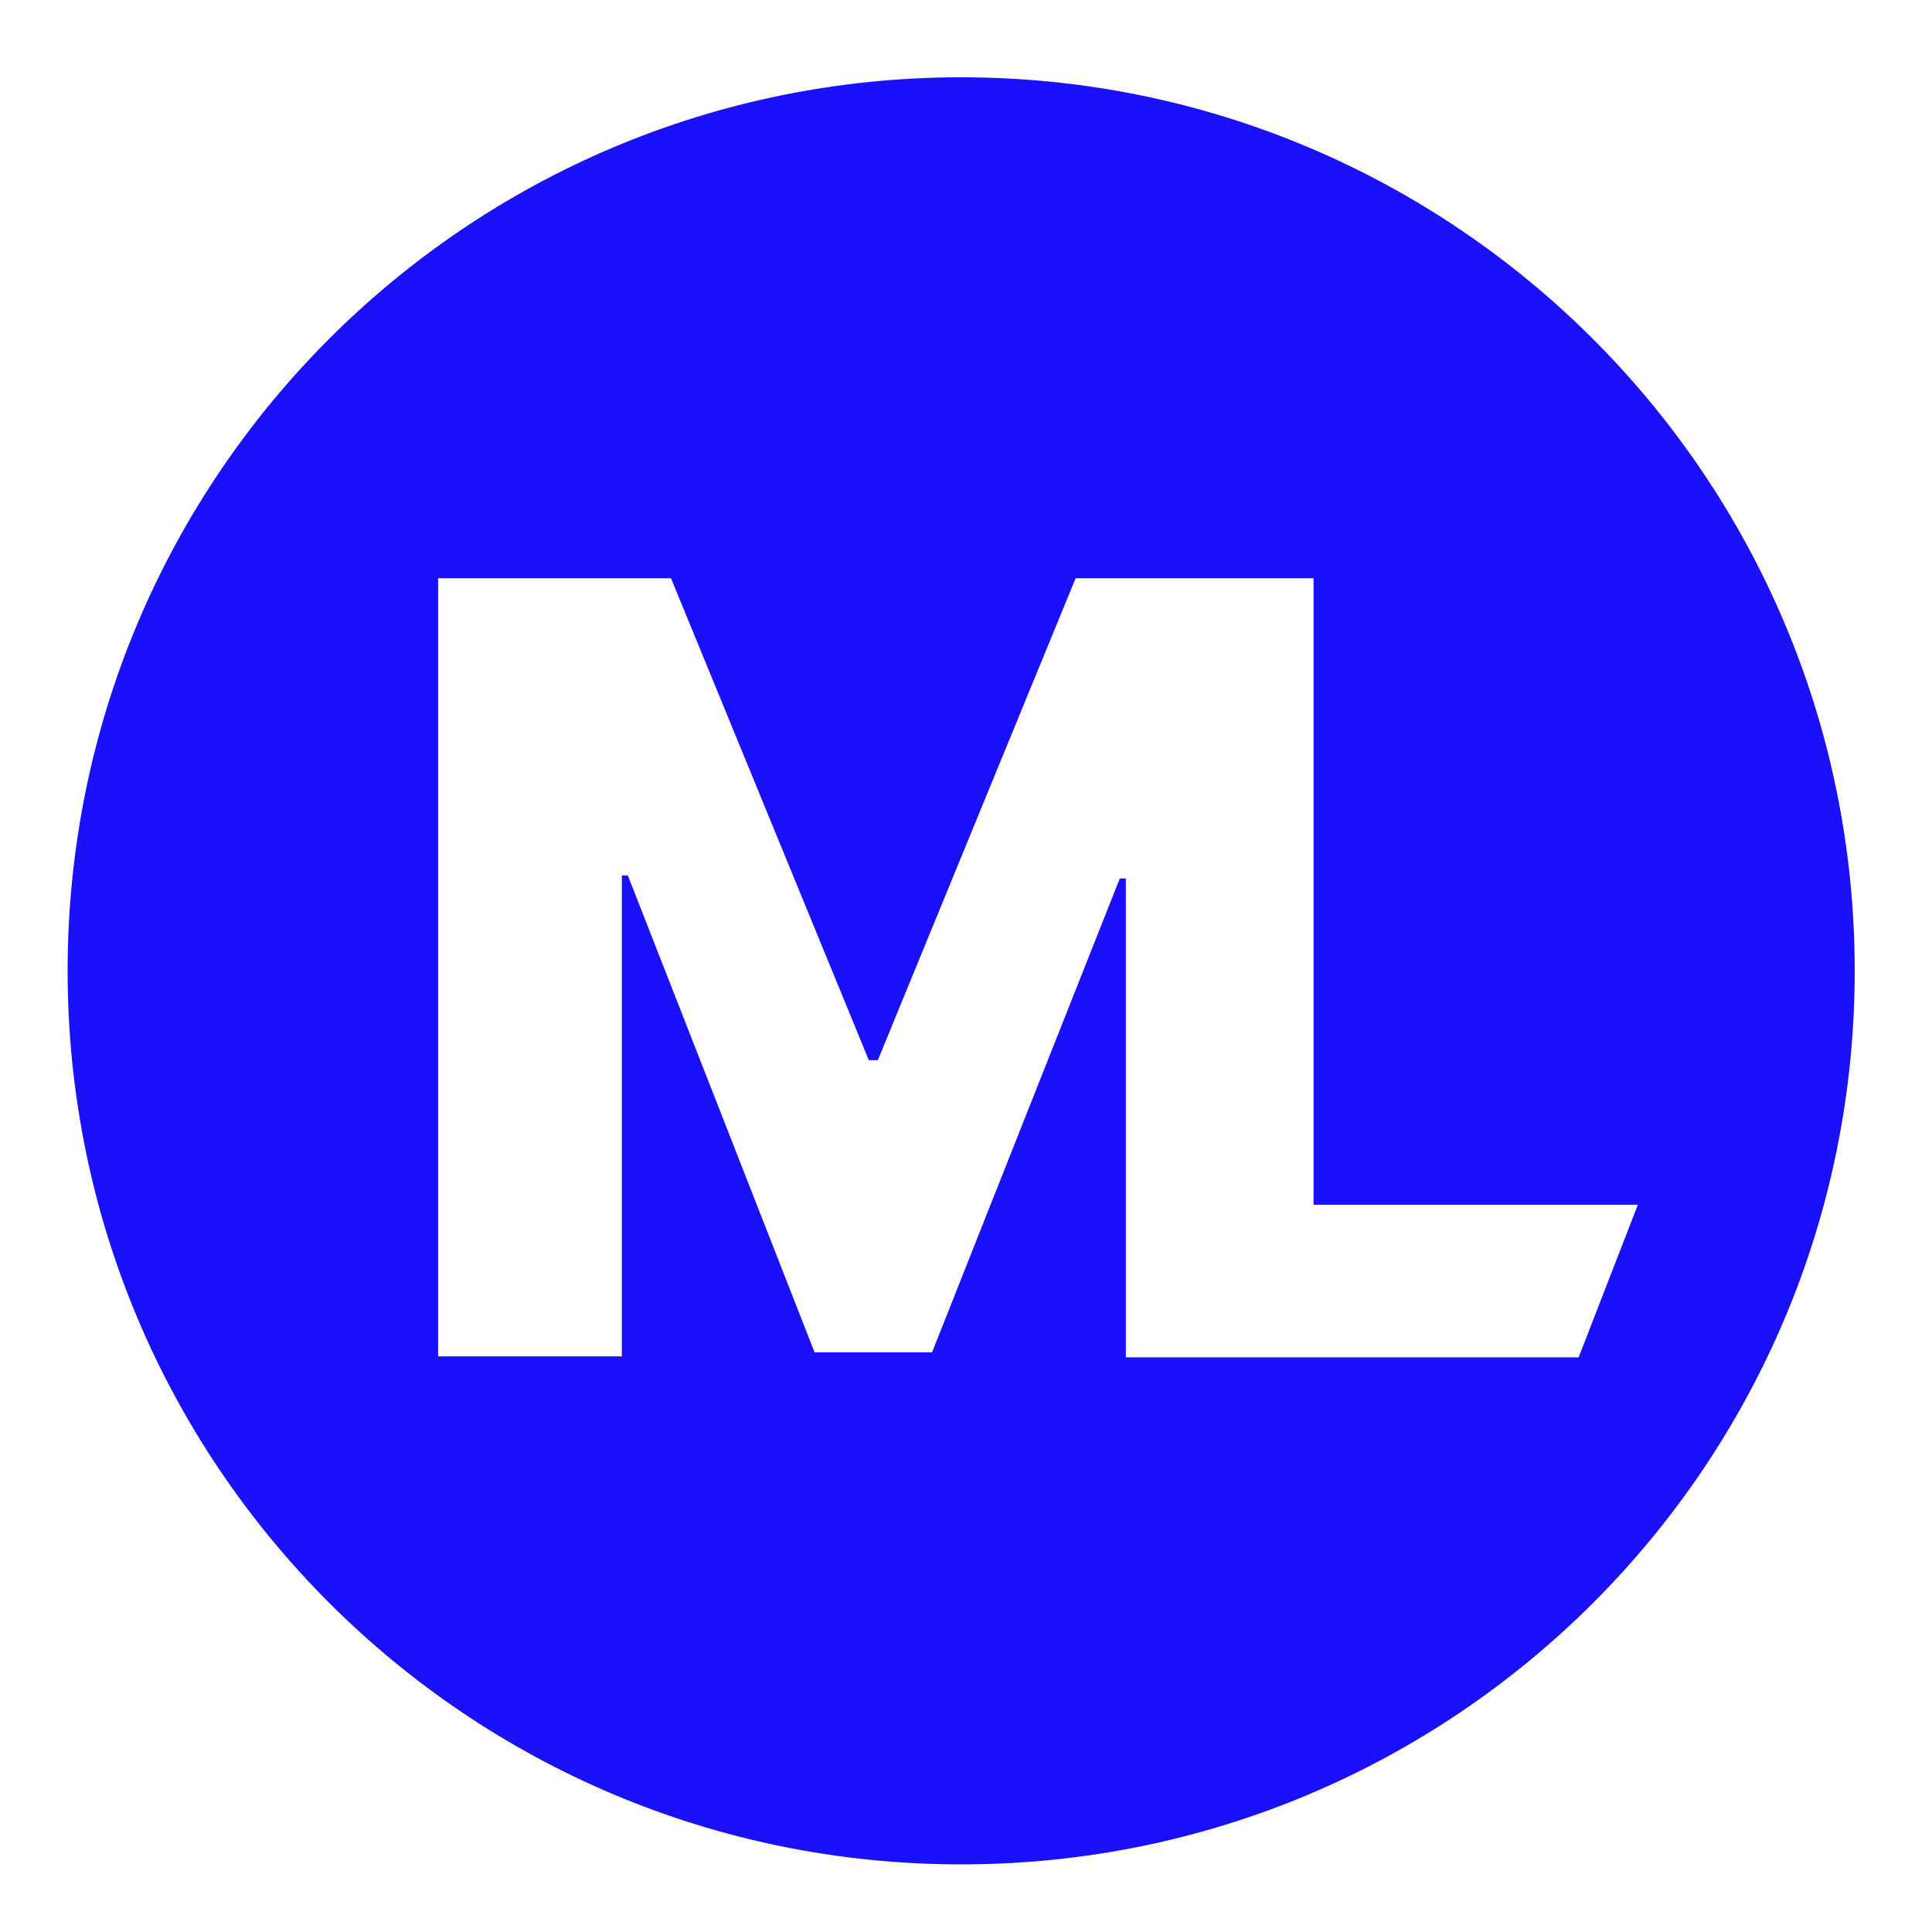 <svg viewBox="0 0 200 200" fill="none" xmlns="http://www.w3.org/2000/svg">
    <rect width="200" height="200" fill="white" />
    <path
        d="M99.5 8C48.365 8 7 49.365 7 100.5C7 151.635 48.365 193 99.5 193C150.635 193 192 151.635 192 100.5C192 49.365 150.531 8 99.5 8ZM163.419 140.514H135.565H116.545V90.938H115.921L96.486 139.994H84.326L64.994 90.626H64.371V140.41H45.351V59.862H69.463L89.938 109.75H90.874L111.348 59.862H135.98V124.716H169.551L163.419 140.514Z"
        fill="#1A10F9" />
</svg>